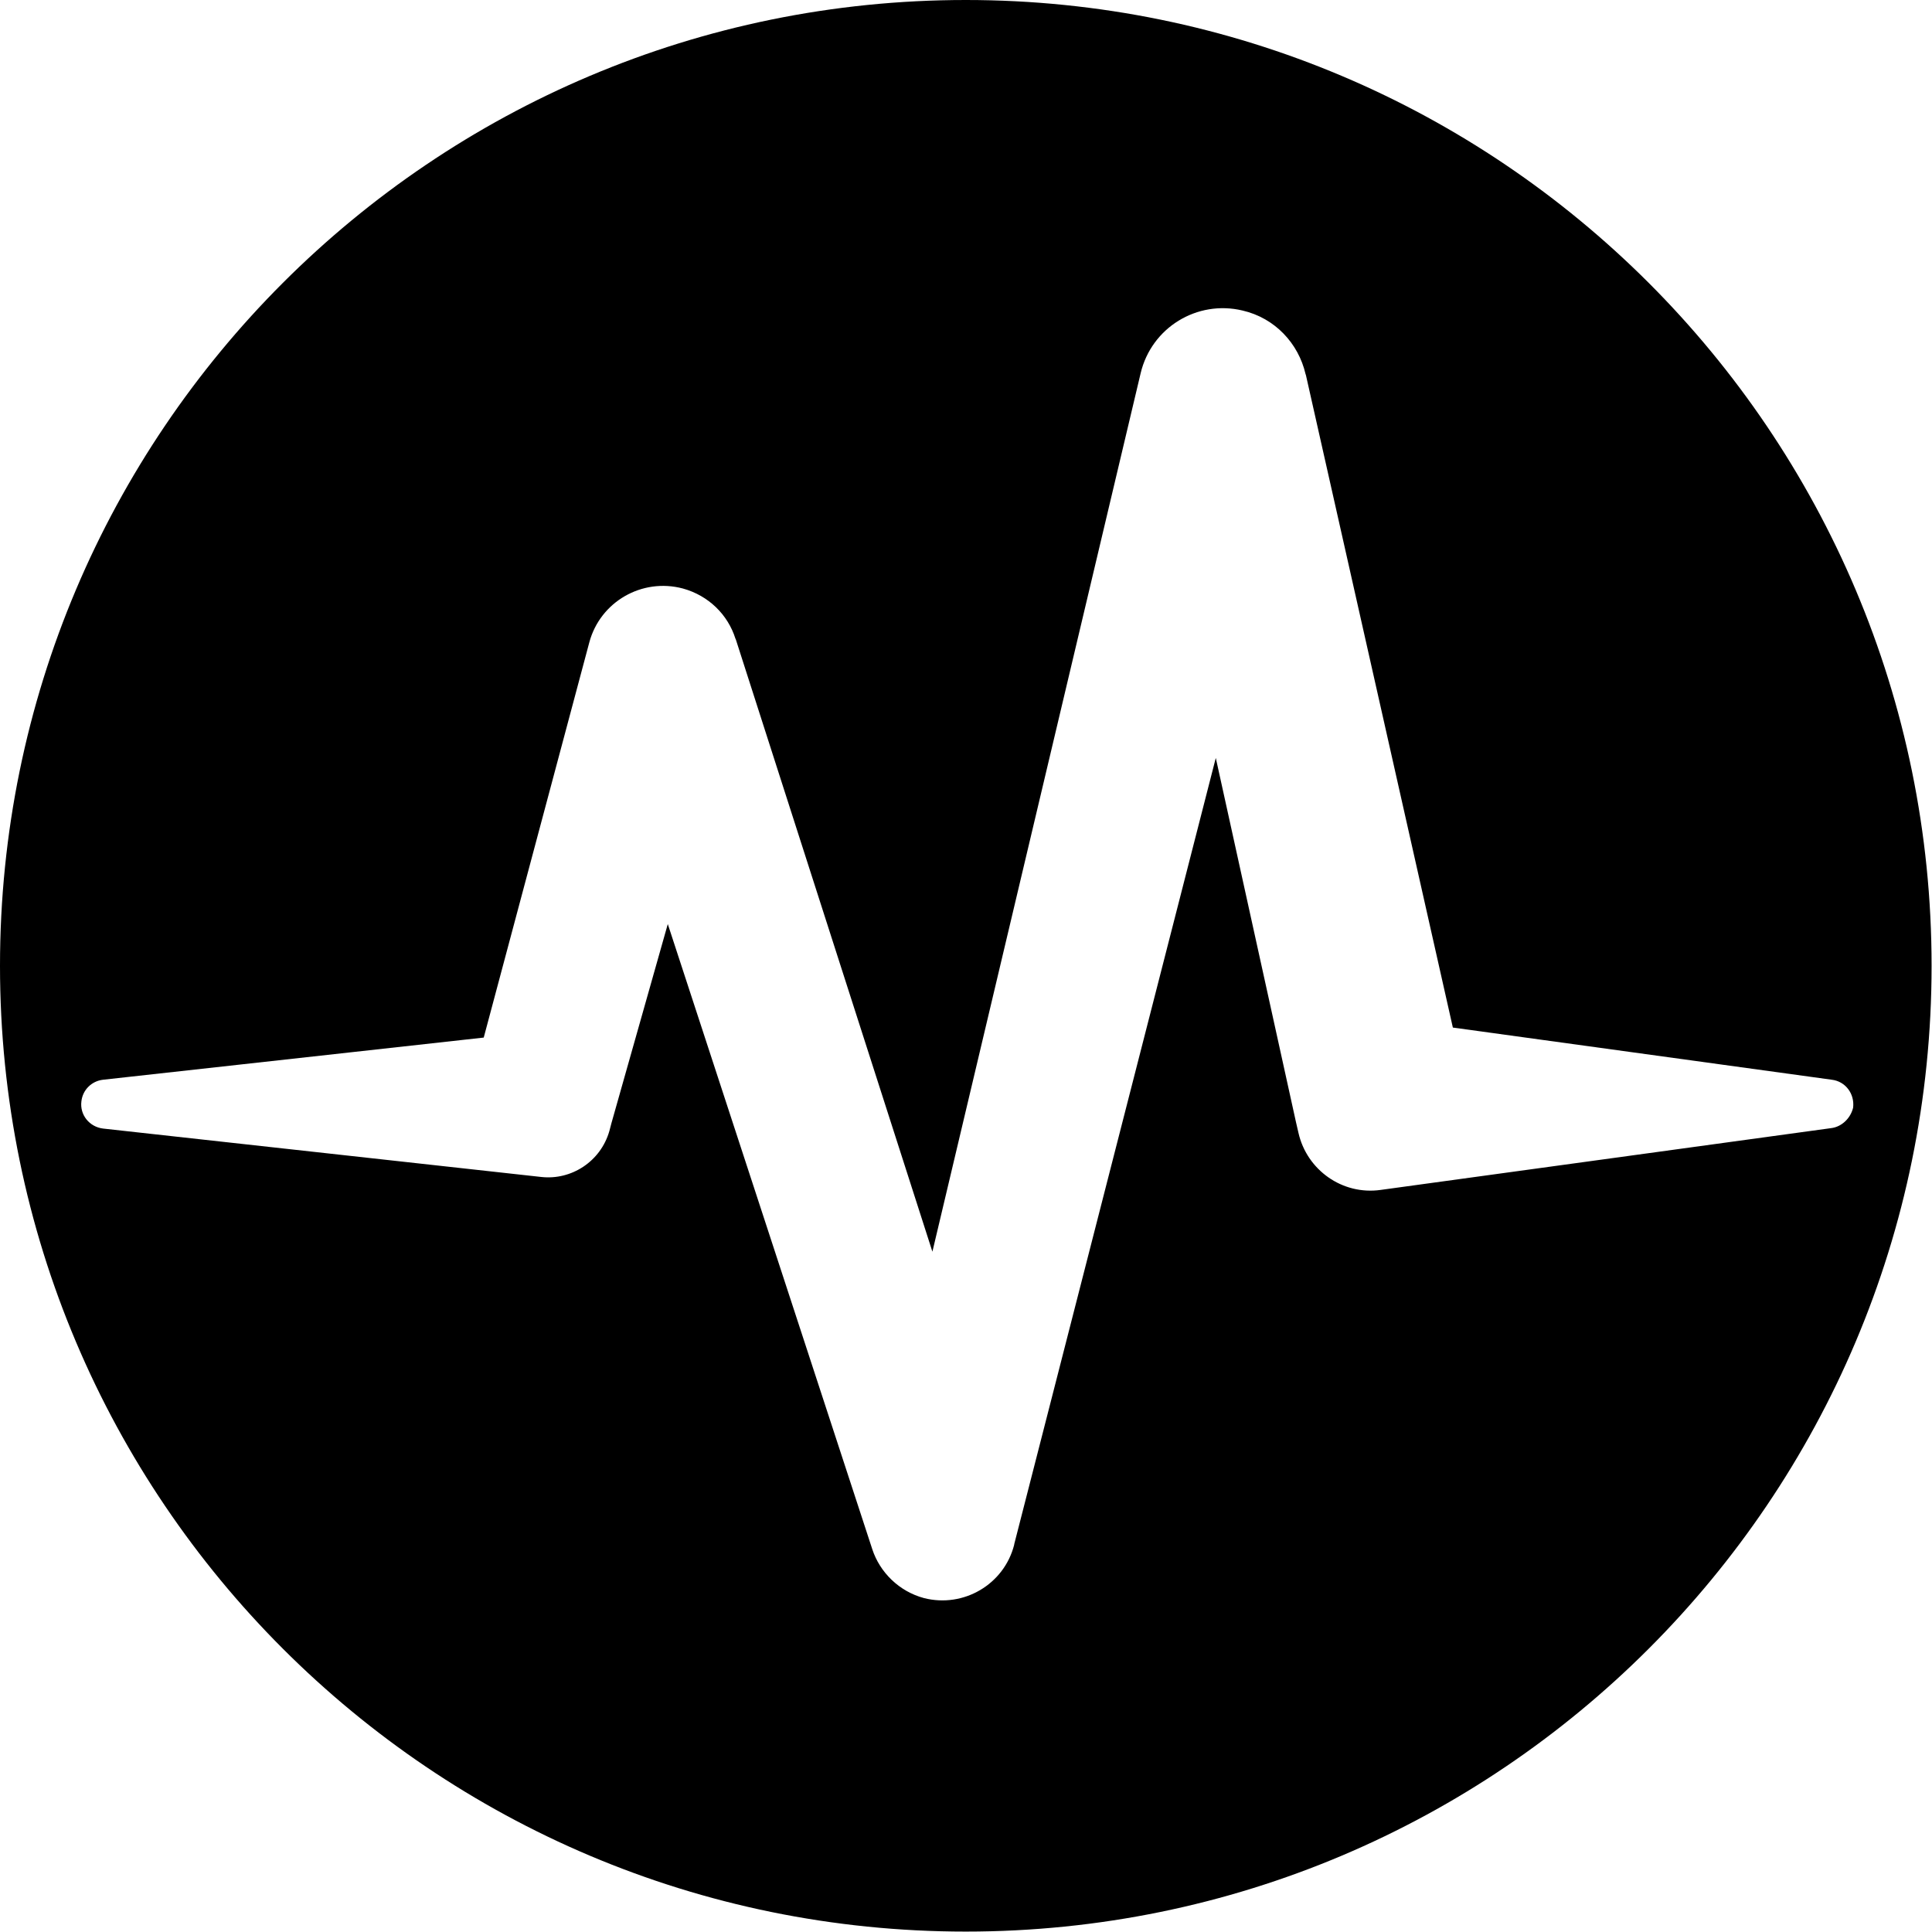 <svg xmlns="http://www.w3.org/2000/svg" xml:space="preserve" viewBox="0 0 462.9 462.9"><path d="M231.4 0C103.6 0 0 103.6 0 231.4s103.6 231.4 231.4 231.4 231.4-103.6 231.4-231.4S359.2 0 231.4 0m207.3 270.3-107.9 14.8c-9.2 1.3-17.7-4.8-19.7-13.7l-.6-2.6-19.2-87.2L243 370v.1c-2.4 9.5-12.1 15.2-21.6 12.8-6-1.6-10.6-6.2-12.4-11.7l-49-149.8-13.5 47.7-.5 1.9c-2.1 7.3-9.1 11.8-16.3 11l-105-11.6c-3.3-.4-5.6-3.3-5.2-6.5.3-2.8 2.5-4.9 5.2-5.2l91.2-10.1 25.3-94.7c2.6-9.7 12.6-15.5 22.4-12.9 6.2 1.7 10.8 6.3 12.6 12l.1.2 47.1 146.7 49.9-210.5c2.6-10.9 13.5-17.6 24.4-15 7.8 1.8 13.4 7.9 15.1 15.2l.1.3 35.2 156.3 90.8 12.5c3.3.4 5.5 3.4 5.1 6.7-.6 2.5-2.7 4.6-5.3 4.9"/></svg>